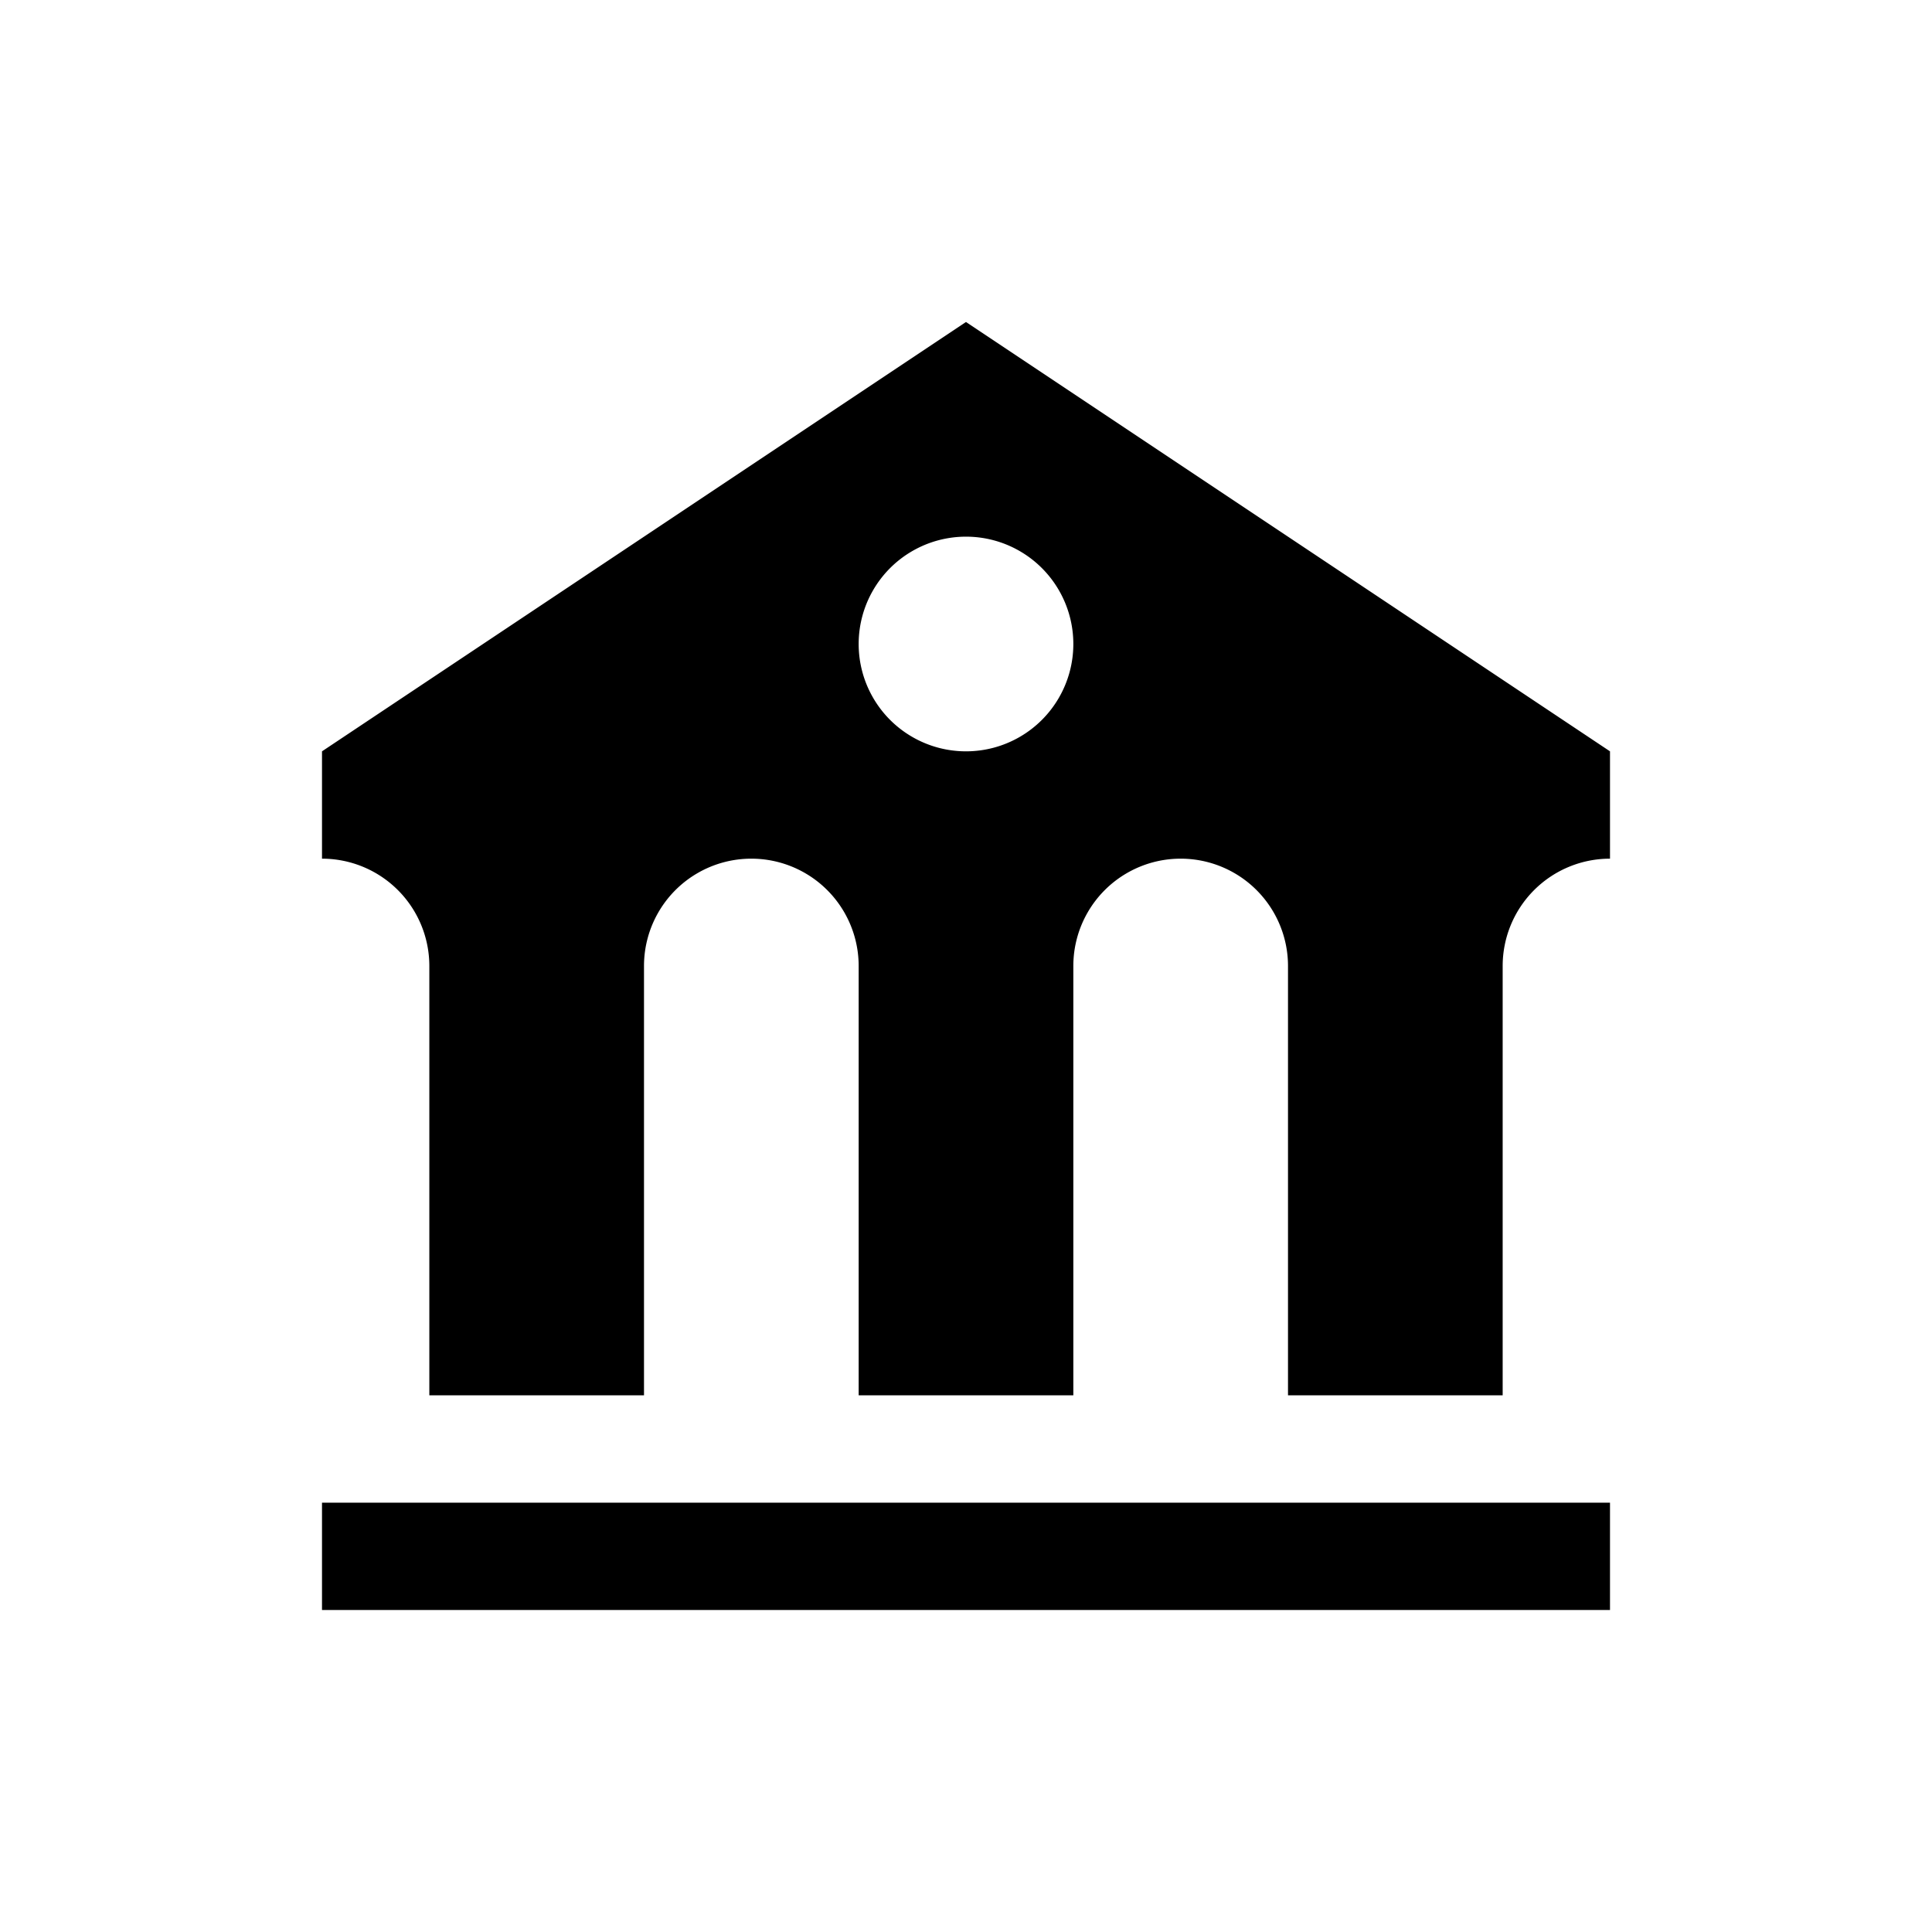 <svg xmlns="http://www.w3.org/2000/svg" viewBox="0 0 18 18"><path d="M9 3L15 7L15 8A1 1 0 0 0 14 9L14 13L12 13L12 9A1 1 0 0 0 10 9L10 13L8 13L8 9A1 1 0 0 0 6 9L6 13L4 13L4 9A1 1 0 0 0 3 8L3 7ZM8 6A1 1 0 0 0 10 6A1 1 0 0 0 8 6ZM3 14L15 14L15 15L3 15Z" style="fill-rule: even-odd; fill: hsl(330, 100%, 50%)" /></svg>